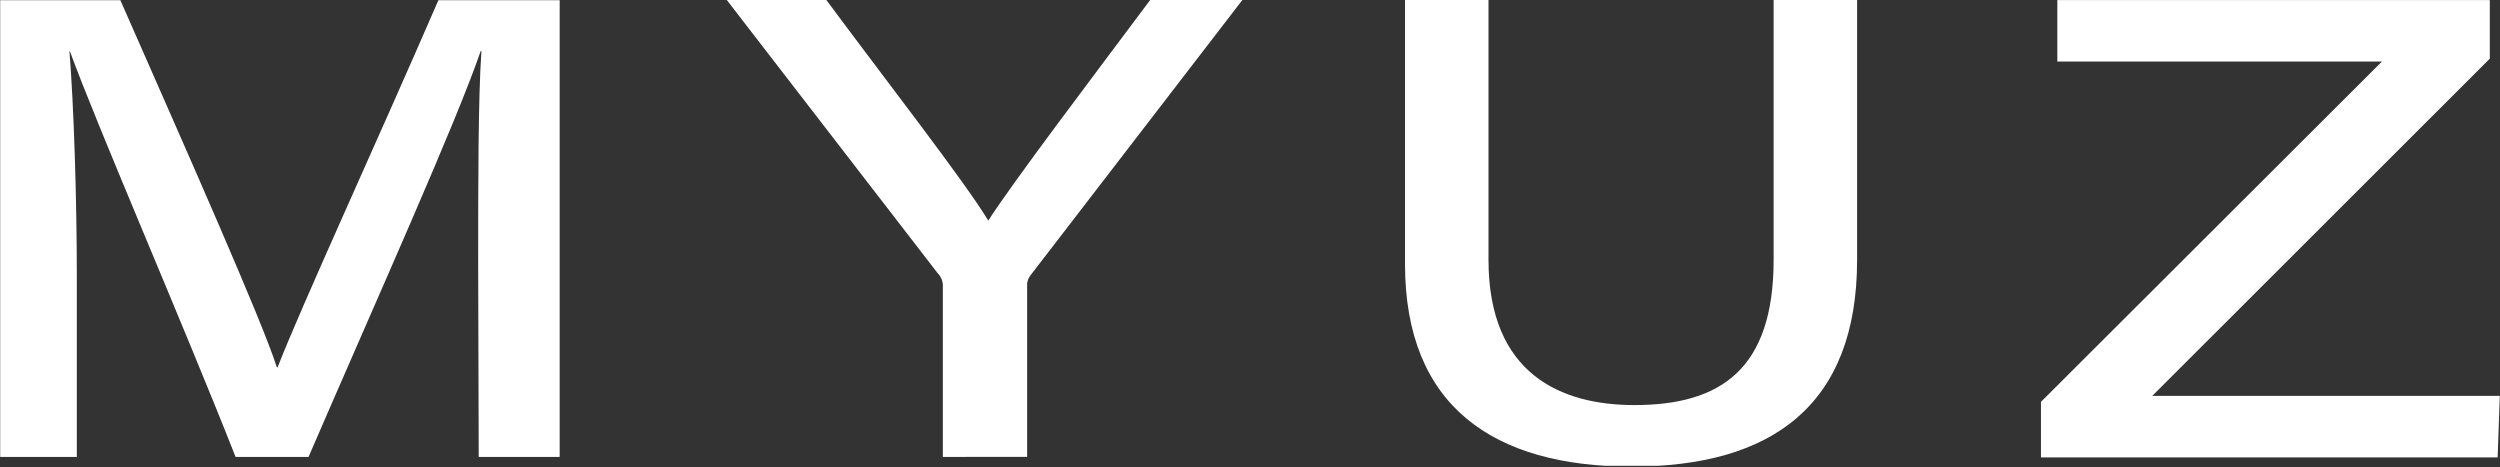 <svg width="1343" height="251" viewBox="0 0 1343 251" fill="none" xmlns="http://www.w3.org/2000/svg">
<rect x="0" y="0" width="1343" height="251" fill="#333333" stroke="none"/>
<g clip-path="url(#clip0_65_2572)">
<path d="M256.876 142.452C256.876 97.469 256.875 53.303 258.615 27.419H258.229C244.844 66.437 202.853 159.627 165.742 245.457H126.554C98.479 174.205 52.381 68.217 37.595 27.66H37.305C39.624 55.805 41.267 106.754 41.267 148.322V245.457H0.098V0.092H64.654C99.542 79.427 140.663 171.896 148.733 197.346H149.12C161.683 164.92 203.094 74.904 235.518 0.092H300.654V245.457H257.165L256.876 142.452Z" fill="white"/>
<path d="M506.498 245.461V153.329C506.45 150.855 505.446 148.495 503.695 146.738L390.431 0H443.922C474.364 41.135 518.191 97.424 530.9 118.497C544.478 97.376 587.146 41.135 617.878 0H667.407L553.514 147.989C552.184 149.699 551.562 151.851 551.775 154.003V245.413L506.498 245.461Z" fill="white"/>
<path d="M799.617 0V139.521C799.617 201.007 838.66 217.605 877.994 217.605C924.333 217.605 952.794 198.361 952.794 139.521V0H997.636V139.521C997.636 218.086 951.538 250.657 876.496 250.657C802.419 250.657 754.775 218.279 754.775 141.879V0H799.617Z" fill="white"/>
<path d="M1096.4 215.87L1279.59 33.049H1105.2V0.045H1337.52V31.509L1156.22 212.646H1342.89L1341.73 245.699H1096.4V215.87Z" fill="white"/>
</g>
<defs>
<clipPath id="clip0_65_2572">
<rect width="1343" height="250.229" fill="white"/>
</clipPath>
</defs>
</svg>
